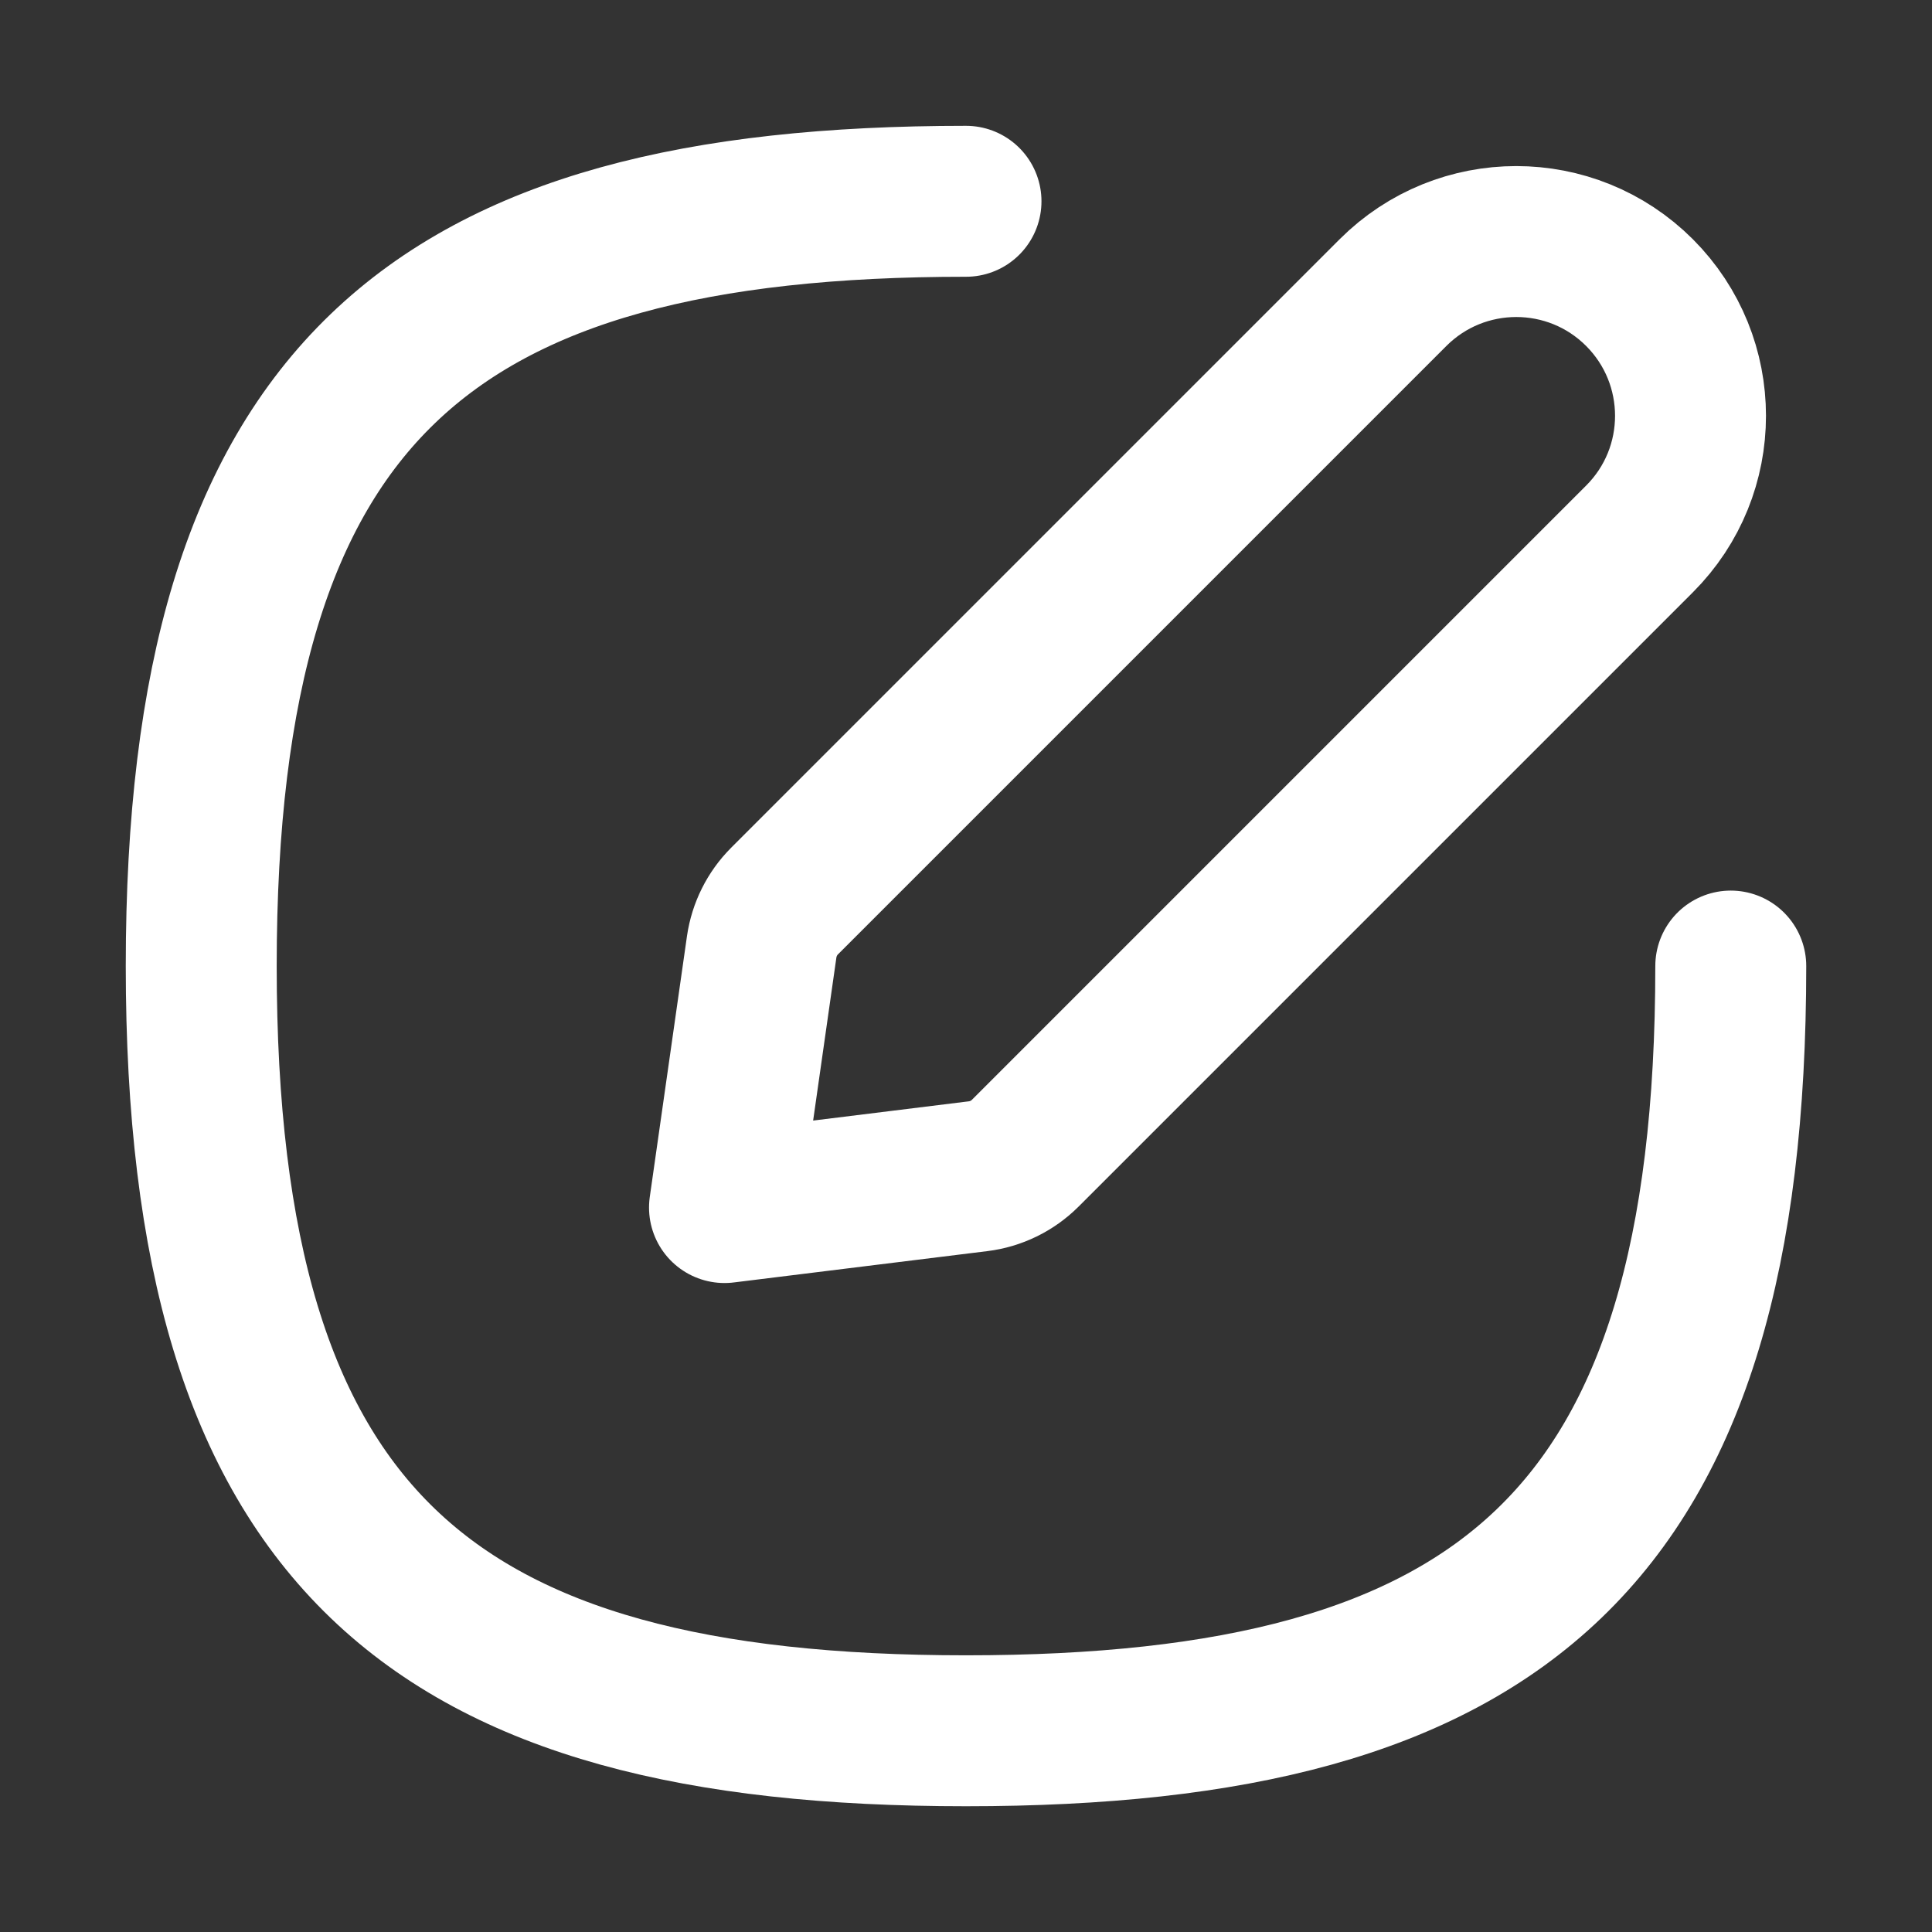 <svg width="32" height="32" viewBox="0 0 32 32" fill="none" xmlns="http://www.w3.org/2000/svg">
<rect x="0" y="0" width="32" height="32" fill="#333333" stroke="none"/>
<path d="M16 3.334C7.133 3.334 3.333 6.501 3.333 16.001C3.333 25.501 7.133 28.667 16 28.667C24.867 28.667 28.667 25.501 28.667 16.001M12 20.001L16.2 19.482C16.495 19.446 16.77 19.311 16.98 19.102L27.155 8.927C28.282 7.801 28.282 5.974 27.155 4.846C26.028 3.719 24.201 3.719 23.073 4.846L12.993 14.926C12.79 15.13 12.658 15.394 12.616 15.681L12 20.001Z" stroke="white" stroke-width="2.5" stroke-linecap="round" stroke-linejoin="round"/>
</svg>
